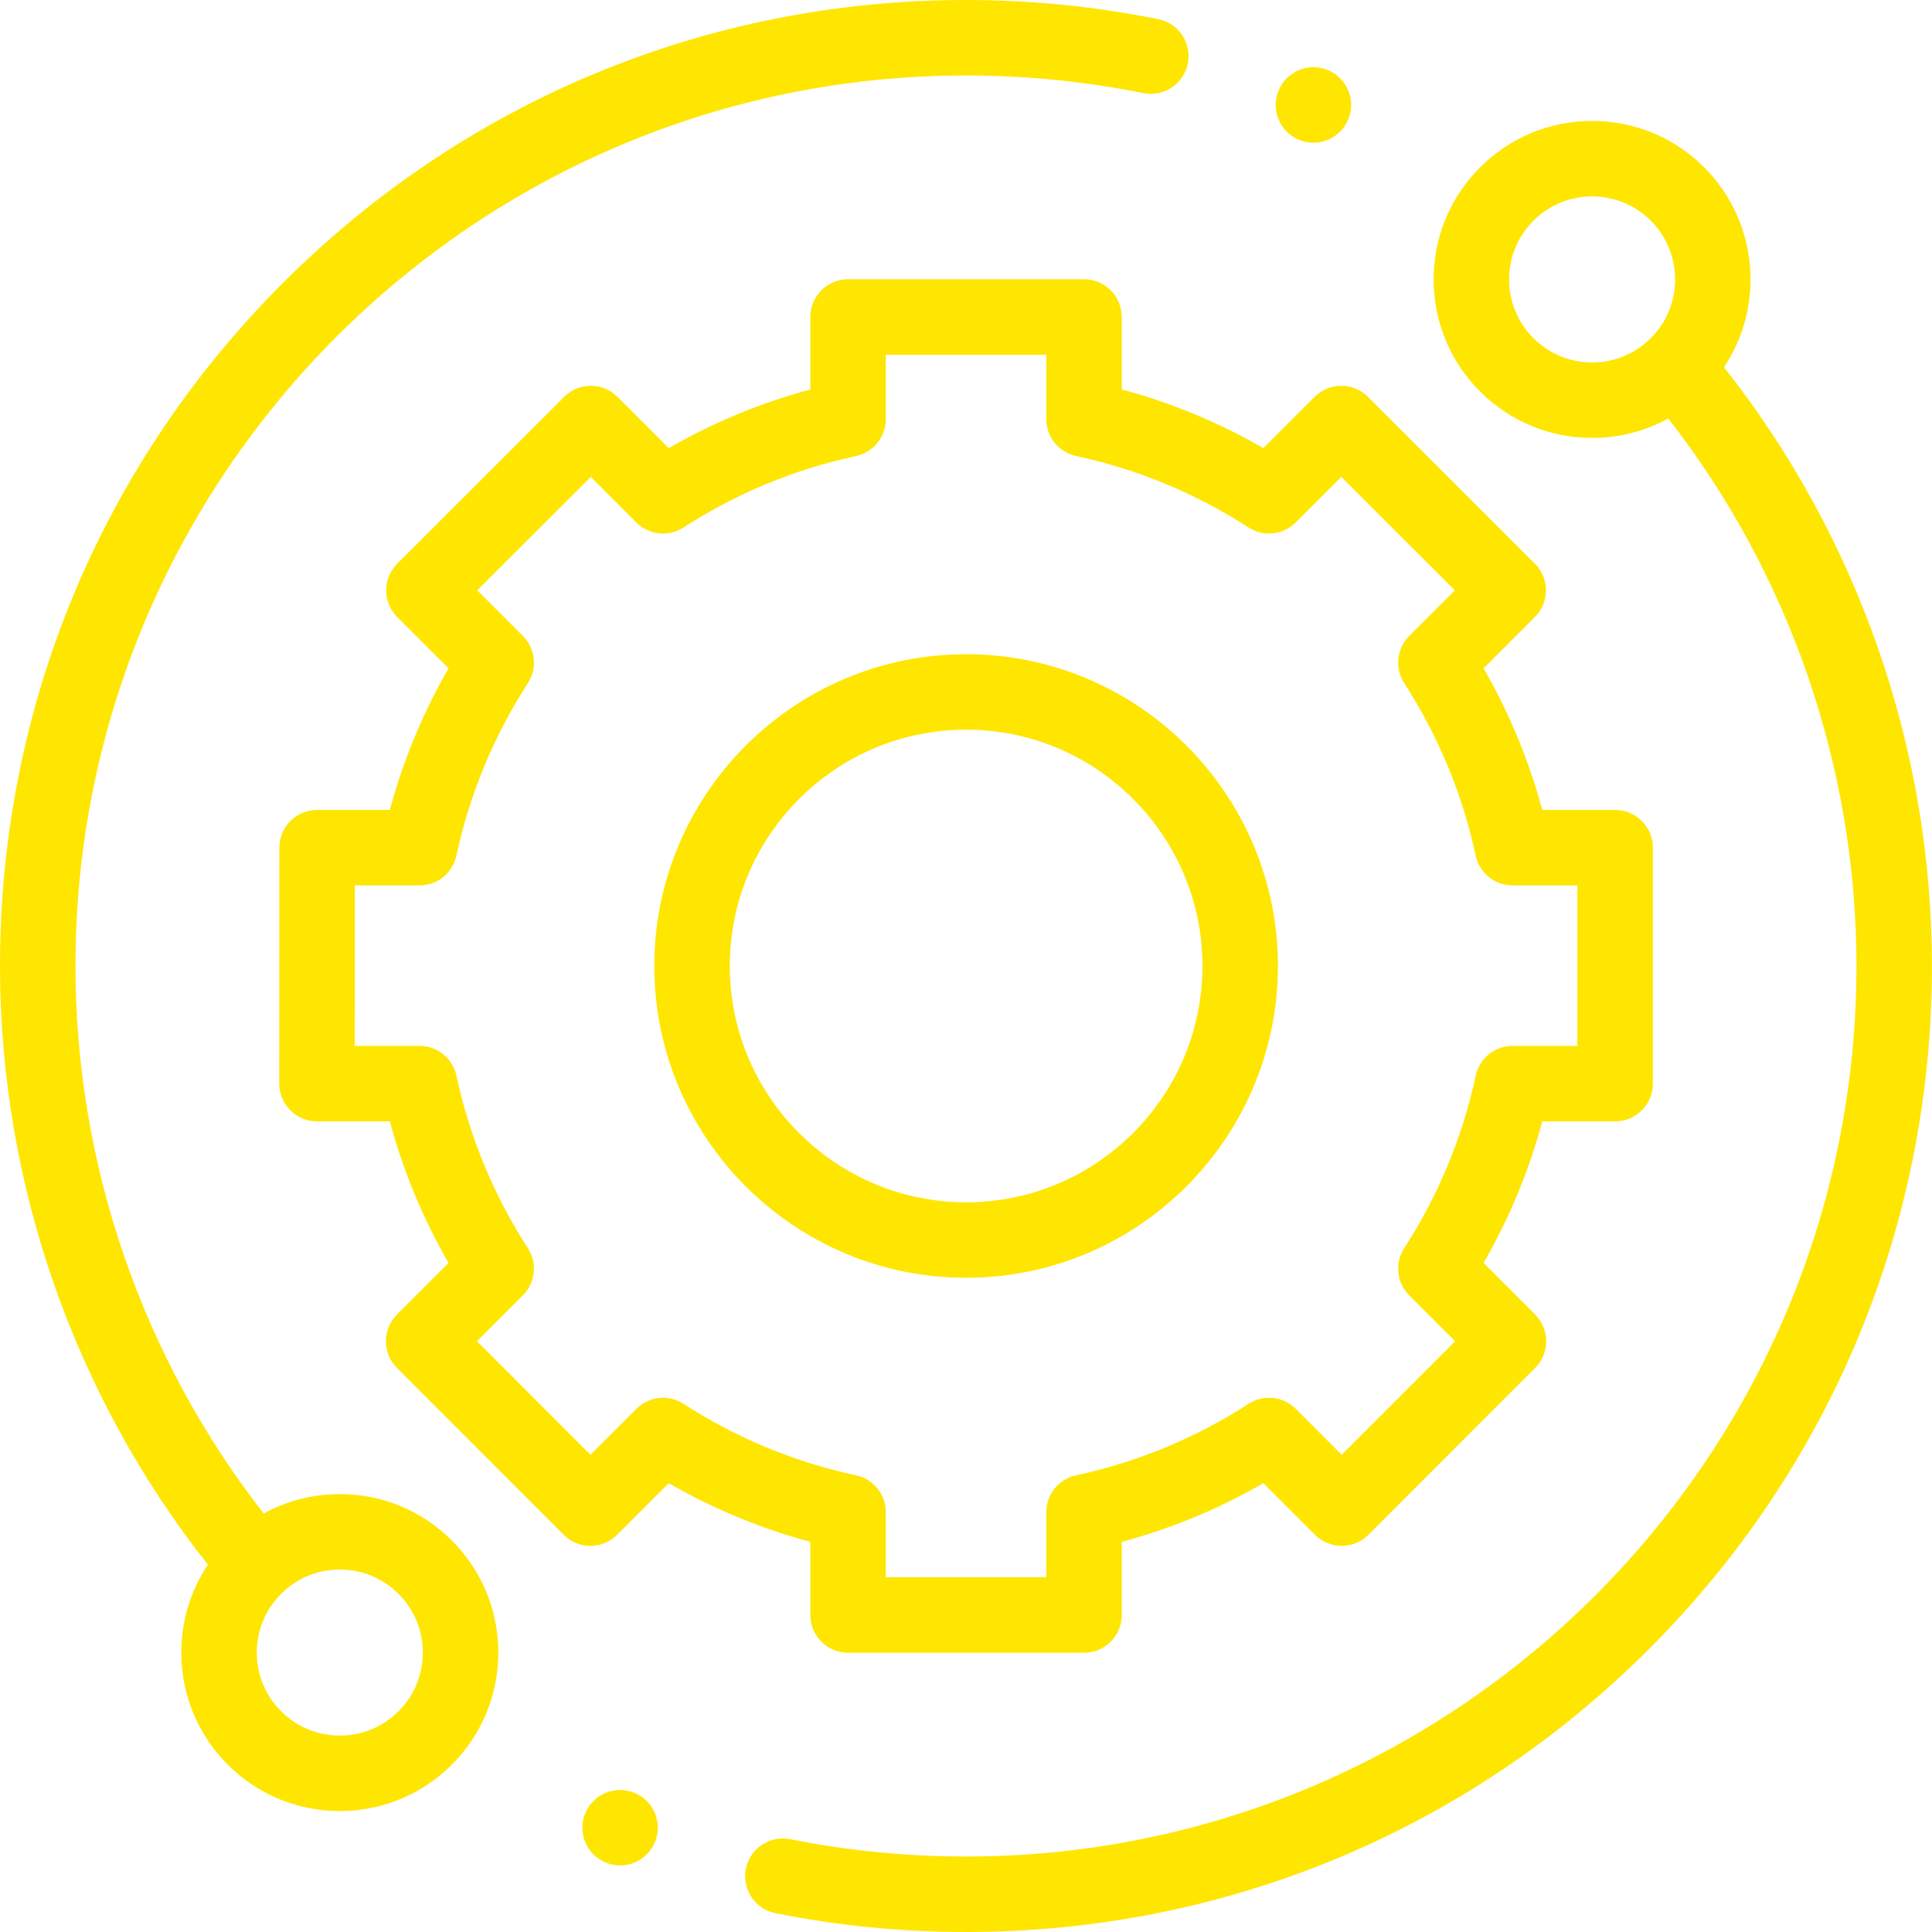 <svg width="60" height="60" viewBox="0 0 60 60" fill="none" xmlns="http://www.w3.org/2000/svg">
<g clip-path="url(#clip0_84_1868)">
<path d="M10.553 46.4C9.713 46.4 8.905 46.61 8.189 47.004C4.415 42.166 2.344 36.157 2.344 30C2.344 14.75 14.75 2.344 30 2.344C31.854 2.344 33.707 2.528 35.508 2.892C36.141 3.02 36.76 2.61 36.888 1.976C37.017 1.341 36.606 0.723 35.972 0.595C34.019 0.2 32.01 0 30 0C21.987 0 14.453 3.121 8.787 8.787C3.121 14.453 0 21.987 0 30C0 36.741 2.289 43.319 6.456 48.592C5.919 49.394 5.631 50.336 5.631 51.322C5.631 52.637 6.143 53.873 7.073 54.802C8.002 55.732 9.238 56.244 10.553 56.244C11.867 56.244 13.104 55.732 14.033 54.802C14.963 53.873 15.475 52.636 15.475 51.322C15.475 50.008 14.963 48.771 14.033 47.842C13.104 46.912 11.867 46.4 10.553 46.4ZM12.376 53.145C11.889 53.632 11.241 53.9 10.553 53.9C9.864 53.9 9.217 53.632 8.73 53.145C8.243 52.658 7.975 52.011 7.975 51.322C7.975 50.633 8.243 49.986 8.73 49.499C9.217 49.012 9.864 48.744 10.553 48.744C11.241 48.744 11.889 49.012 12.376 49.499C12.863 49.986 13.131 50.633 13.131 51.322C13.131 52.011 12.863 52.658 12.376 53.145Z" fill="#FEE600"/>
<path d="M53.541 11.406C54.815 9.495 54.611 6.882 52.925 5.197C51.996 4.268 50.76 3.756 49.445 3.756C48.13 3.756 46.895 4.268 45.965 5.197C45.035 6.127 44.523 7.363 44.523 8.678C44.523 9.992 45.035 11.228 45.965 12.158C46.895 13.088 48.13 13.6 49.445 13.6C50.285 13.6 51.093 13.39 51.809 12.996C55.583 17.834 57.654 23.843 57.654 30C57.654 45.25 45.248 57.656 29.998 57.656C28.162 57.656 26.327 57.475 24.543 57.118C23.908 56.992 23.291 57.403 23.164 58.038C23.037 58.672 23.448 59.289 24.083 59.417C26.018 59.803 28.008 60 29.998 60C38.011 60 45.545 56.879 51.211 51.213C56.877 45.547 59.998 38.013 59.998 30C59.998 23.259 57.709 16.68 53.541 11.406ZM47.622 10.501C47.135 10.014 46.867 9.367 46.867 8.678C46.867 7.989 47.135 7.342 47.622 6.855C48.109 6.368 48.757 6.1 49.445 6.1C50.134 6.1 50.781 6.368 51.268 6.855C52.273 7.86 52.273 9.496 51.268 10.501C50.781 10.988 50.134 11.256 49.445 11.256C48.756 11.256 48.109 10.988 47.622 10.501Z" fill="#FEE600"/>
<path d="M25.166 50.156C25.166 50.803 25.691 51.328 26.338 51.328H33.665C34.313 51.328 34.837 50.803 34.837 50.156V47.884C36.378 47.47 37.851 46.859 39.235 46.062L40.839 47.666C41.059 47.885 41.357 48.009 41.668 48.009C41.979 48.009 42.277 47.885 42.497 47.665L47.676 42.482C48.133 42.025 48.133 41.282 47.676 40.825L46.074 39.223C46.871 37.839 47.482 36.366 47.897 34.825H50.16C50.807 34.825 51.332 34.3 51.332 33.653V26.326C51.332 25.678 50.807 25.154 50.16 25.154H47.896C47.481 23.613 46.871 22.14 46.074 20.756L47.667 19.162C47.887 18.943 48.011 18.644 48.011 18.333C48.01 18.023 47.887 17.724 47.667 17.504L42.484 12.325C42.026 11.868 41.284 11.868 40.827 12.326L39.235 13.917C37.851 13.12 36.378 12.509 34.837 12.095V9.844C34.837 9.196 34.313 8.672 33.665 8.672H26.338C25.691 8.672 25.166 9.196 25.166 9.844V12.095C23.626 12.509 22.153 13.12 20.768 13.917L19.177 12.326C18.719 11.868 17.977 11.868 17.52 12.325L12.337 17.505C12.117 17.725 11.993 18.023 11.993 18.333C11.993 18.644 12.117 18.943 12.336 19.162L13.93 20.756C13.132 22.14 12.522 23.613 12.107 25.154H9.848C9.201 25.154 8.676 25.678 8.676 26.325L8.672 33.653C8.671 33.963 8.795 34.262 9.015 34.481C9.234 34.701 9.532 34.825 9.844 34.825H12.107C12.522 36.366 13.132 37.839 13.93 39.223L12.328 40.825C11.87 41.282 11.87 42.025 12.328 42.482L17.507 47.665C17.726 47.885 18.024 48.009 18.335 48.009H18.336C18.646 48.009 18.945 47.885 19.164 47.666L20.768 46.062C22.153 46.859 23.626 47.47 25.166 47.884V50.156ZM21.227 43.597C20.764 43.297 20.154 43.362 19.763 43.753L18.336 45.179L14.813 41.654L16.239 40.228C16.629 39.838 16.694 39.228 16.394 38.764C15.332 37.12 14.585 35.317 14.175 33.407C14.058 32.867 13.581 32.481 13.029 32.481H11.016L11.019 27.497H13.029C13.581 27.497 14.058 27.112 14.175 26.572C14.585 24.662 15.332 22.859 16.394 21.215C16.694 20.751 16.629 20.141 16.239 19.751L14.822 18.334L18.348 14.811L19.763 16.227C20.154 16.617 20.763 16.682 21.227 16.382C22.871 15.32 24.674 14.573 26.584 14.163C27.124 14.046 27.51 13.569 27.51 13.017V11.016H32.493V13.017C32.493 13.569 32.879 14.046 33.419 14.162C35.329 14.573 37.132 15.319 38.776 16.382C39.239 16.682 39.85 16.617 40.24 16.226L41.656 14.811L45.181 18.334L43.764 19.75C43.374 20.141 43.309 20.751 43.609 21.215C44.671 22.859 45.418 24.662 45.829 26.572C45.944 27.112 46.422 27.497 46.974 27.497H48.988V32.481H46.974C46.422 32.481 45.945 32.867 45.829 33.407C45.418 35.317 44.671 37.12 43.609 38.763C43.309 39.228 43.374 39.838 43.764 40.228L45.19 41.654L41.667 45.179L40.241 43.753C39.85 43.362 39.239 43.297 38.776 43.597C37.132 44.659 35.329 45.406 33.419 45.817C32.879 45.933 32.493 46.41 32.493 46.962V48.984H27.51V46.962C27.51 46.41 27.124 45.933 26.584 45.817C24.674 45.407 22.872 44.659 21.227 43.597Z" fill="#FEE600"/>
<path d="M39.687 30C39.687 24.661 35.343 20.317 30.003 20.317C24.664 20.317 20.32 24.661 20.32 30C20.32 35.339 24.664 39.683 30.003 39.683C35.343 39.683 39.687 35.339 39.687 30ZM22.664 30C22.664 25.953 25.956 22.661 30.003 22.661C34.05 22.661 37.343 25.953 37.343 30C37.343 34.047 34.05 37.339 30.003 37.339C25.956 37.339 22.664 34.047 22.664 30Z" fill="#FEE600"/>
<path d="M40.789 4.432C41.098 4.432 41.4 4.307 41.618 4.089C41.836 3.869 41.961 3.567 41.961 3.259C41.961 2.952 41.836 2.65 41.618 2.43C41.4 2.212 41.098 2.087 40.789 2.087C40.48 2.087 40.179 2.212 39.961 2.43C39.743 2.65 39.617 2.951 39.617 3.259C39.617 3.568 39.743 3.869 39.961 4.089C40.179 4.307 40.48 4.432 40.789 4.432Z" fill="#FEE600"/>
<path d="M19.258 55.589C18.95 55.589 18.647 55.714 18.429 55.932C18.211 56.15 18.086 56.453 18.086 56.761C18.086 57.07 18.211 57.371 18.429 57.589C18.647 57.807 18.95 57.933 19.258 57.933C19.566 57.933 19.869 57.807 20.086 57.589C20.304 57.371 20.43 57.069 20.43 56.761C20.43 56.453 20.304 56.15 20.086 55.932C19.869 55.714 19.566 55.589 19.258 55.589Z" fill="#FEE600"/>
</g>
<defs>
<clipPath id="clip0_84_1868">
<rect width="60" height="60" fill="white"/>
</clipPath>
</defs>
</svg>
